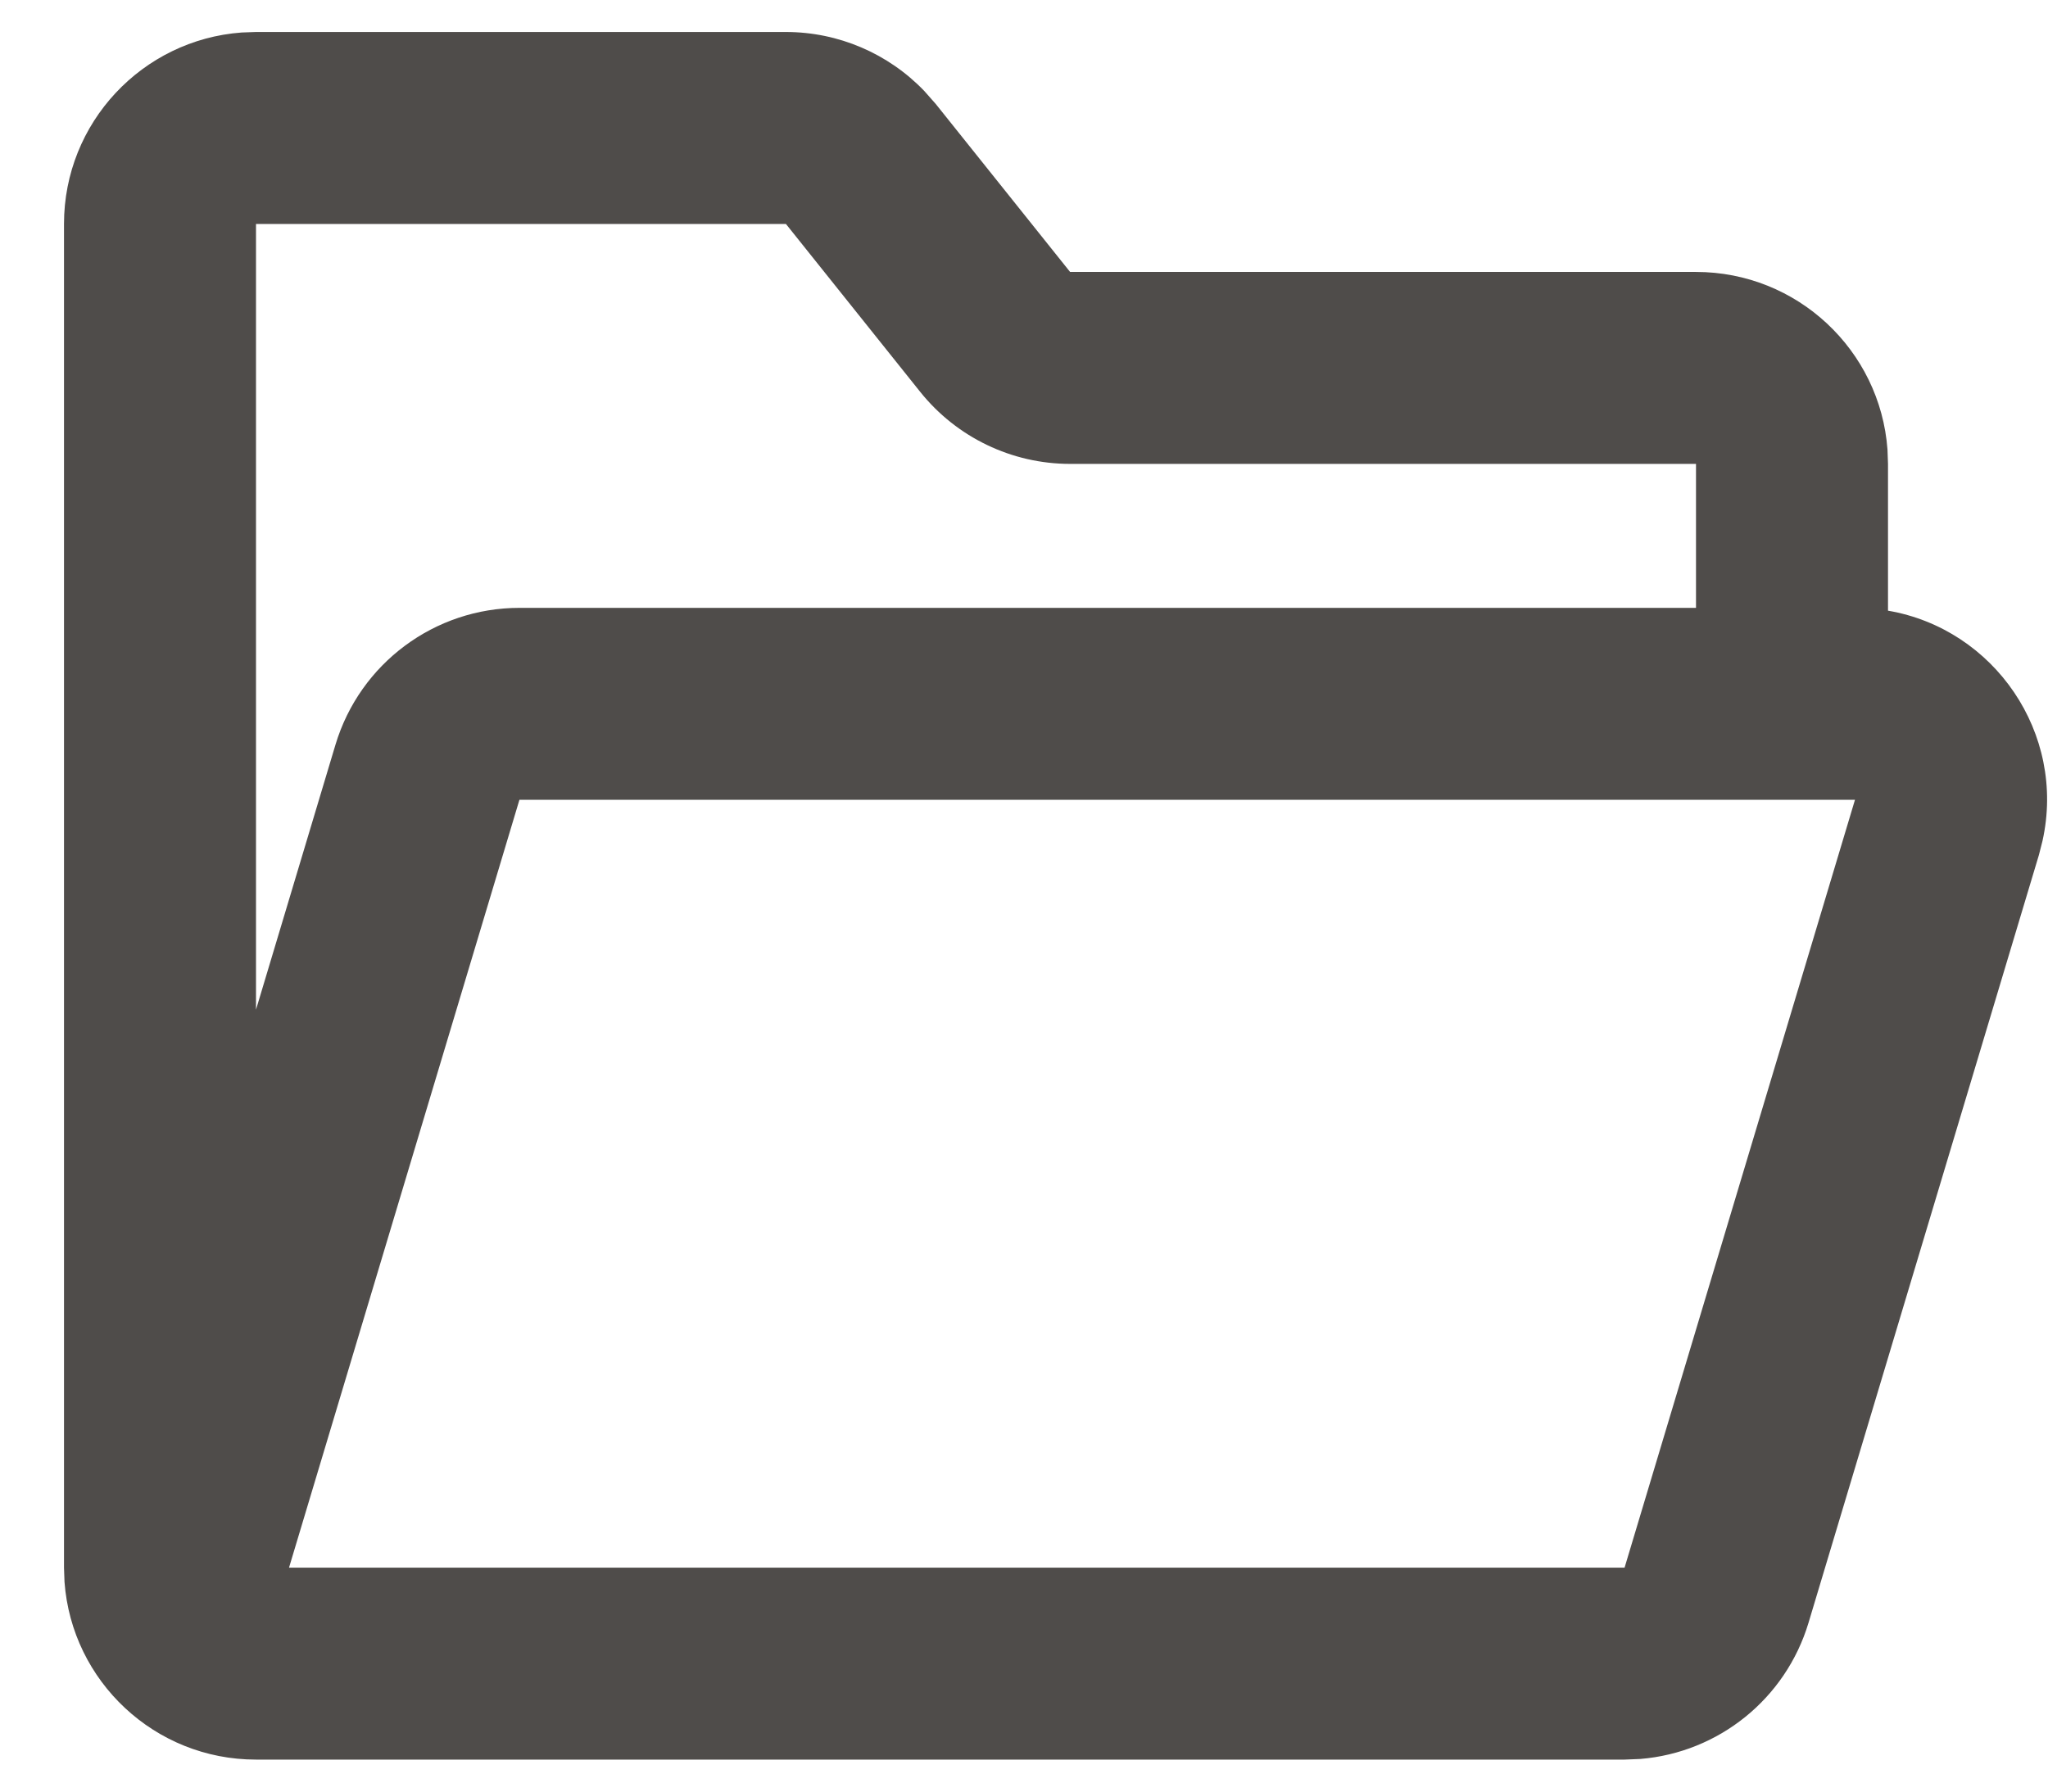 <svg width="16" height="14" viewBox="0 0 16 14" fill="none" xmlns="http://www.w3.org/2000/svg">
<path d="M6.14 0.25C6.55 0.25 6.94 0.418 7.221 0.711L7.311 0.813L8.36 2.125H13.25C14.041 2.125 14.689 2.737 14.746 3.513L14.75 3.625V4.772C15.58 4.914 16.144 5.731 15.957 6.571L15.929 6.681L14.129 12.681C13.95 13.276 13.426 13.695 12.815 13.745L12.692 13.75H2C1.209 13.75 0.561 13.138 0.504 12.362L0.5 12.25V1.75C0.5 0.959 1.112 0.311 1.888 0.254L2 0.25H6.14ZM14.492 6.25H4.058L2.258 12.25H12.692L14.492 6.25ZM6.14 1.75H2V7.89L2.621 5.819C2.812 5.184 3.396 4.75 4.058 4.75H13.25V3.625H8.36C7.905 3.625 7.474 3.418 7.189 3.062L6.14 1.75Z" fill="#4F4C4A"/>
</svg>
